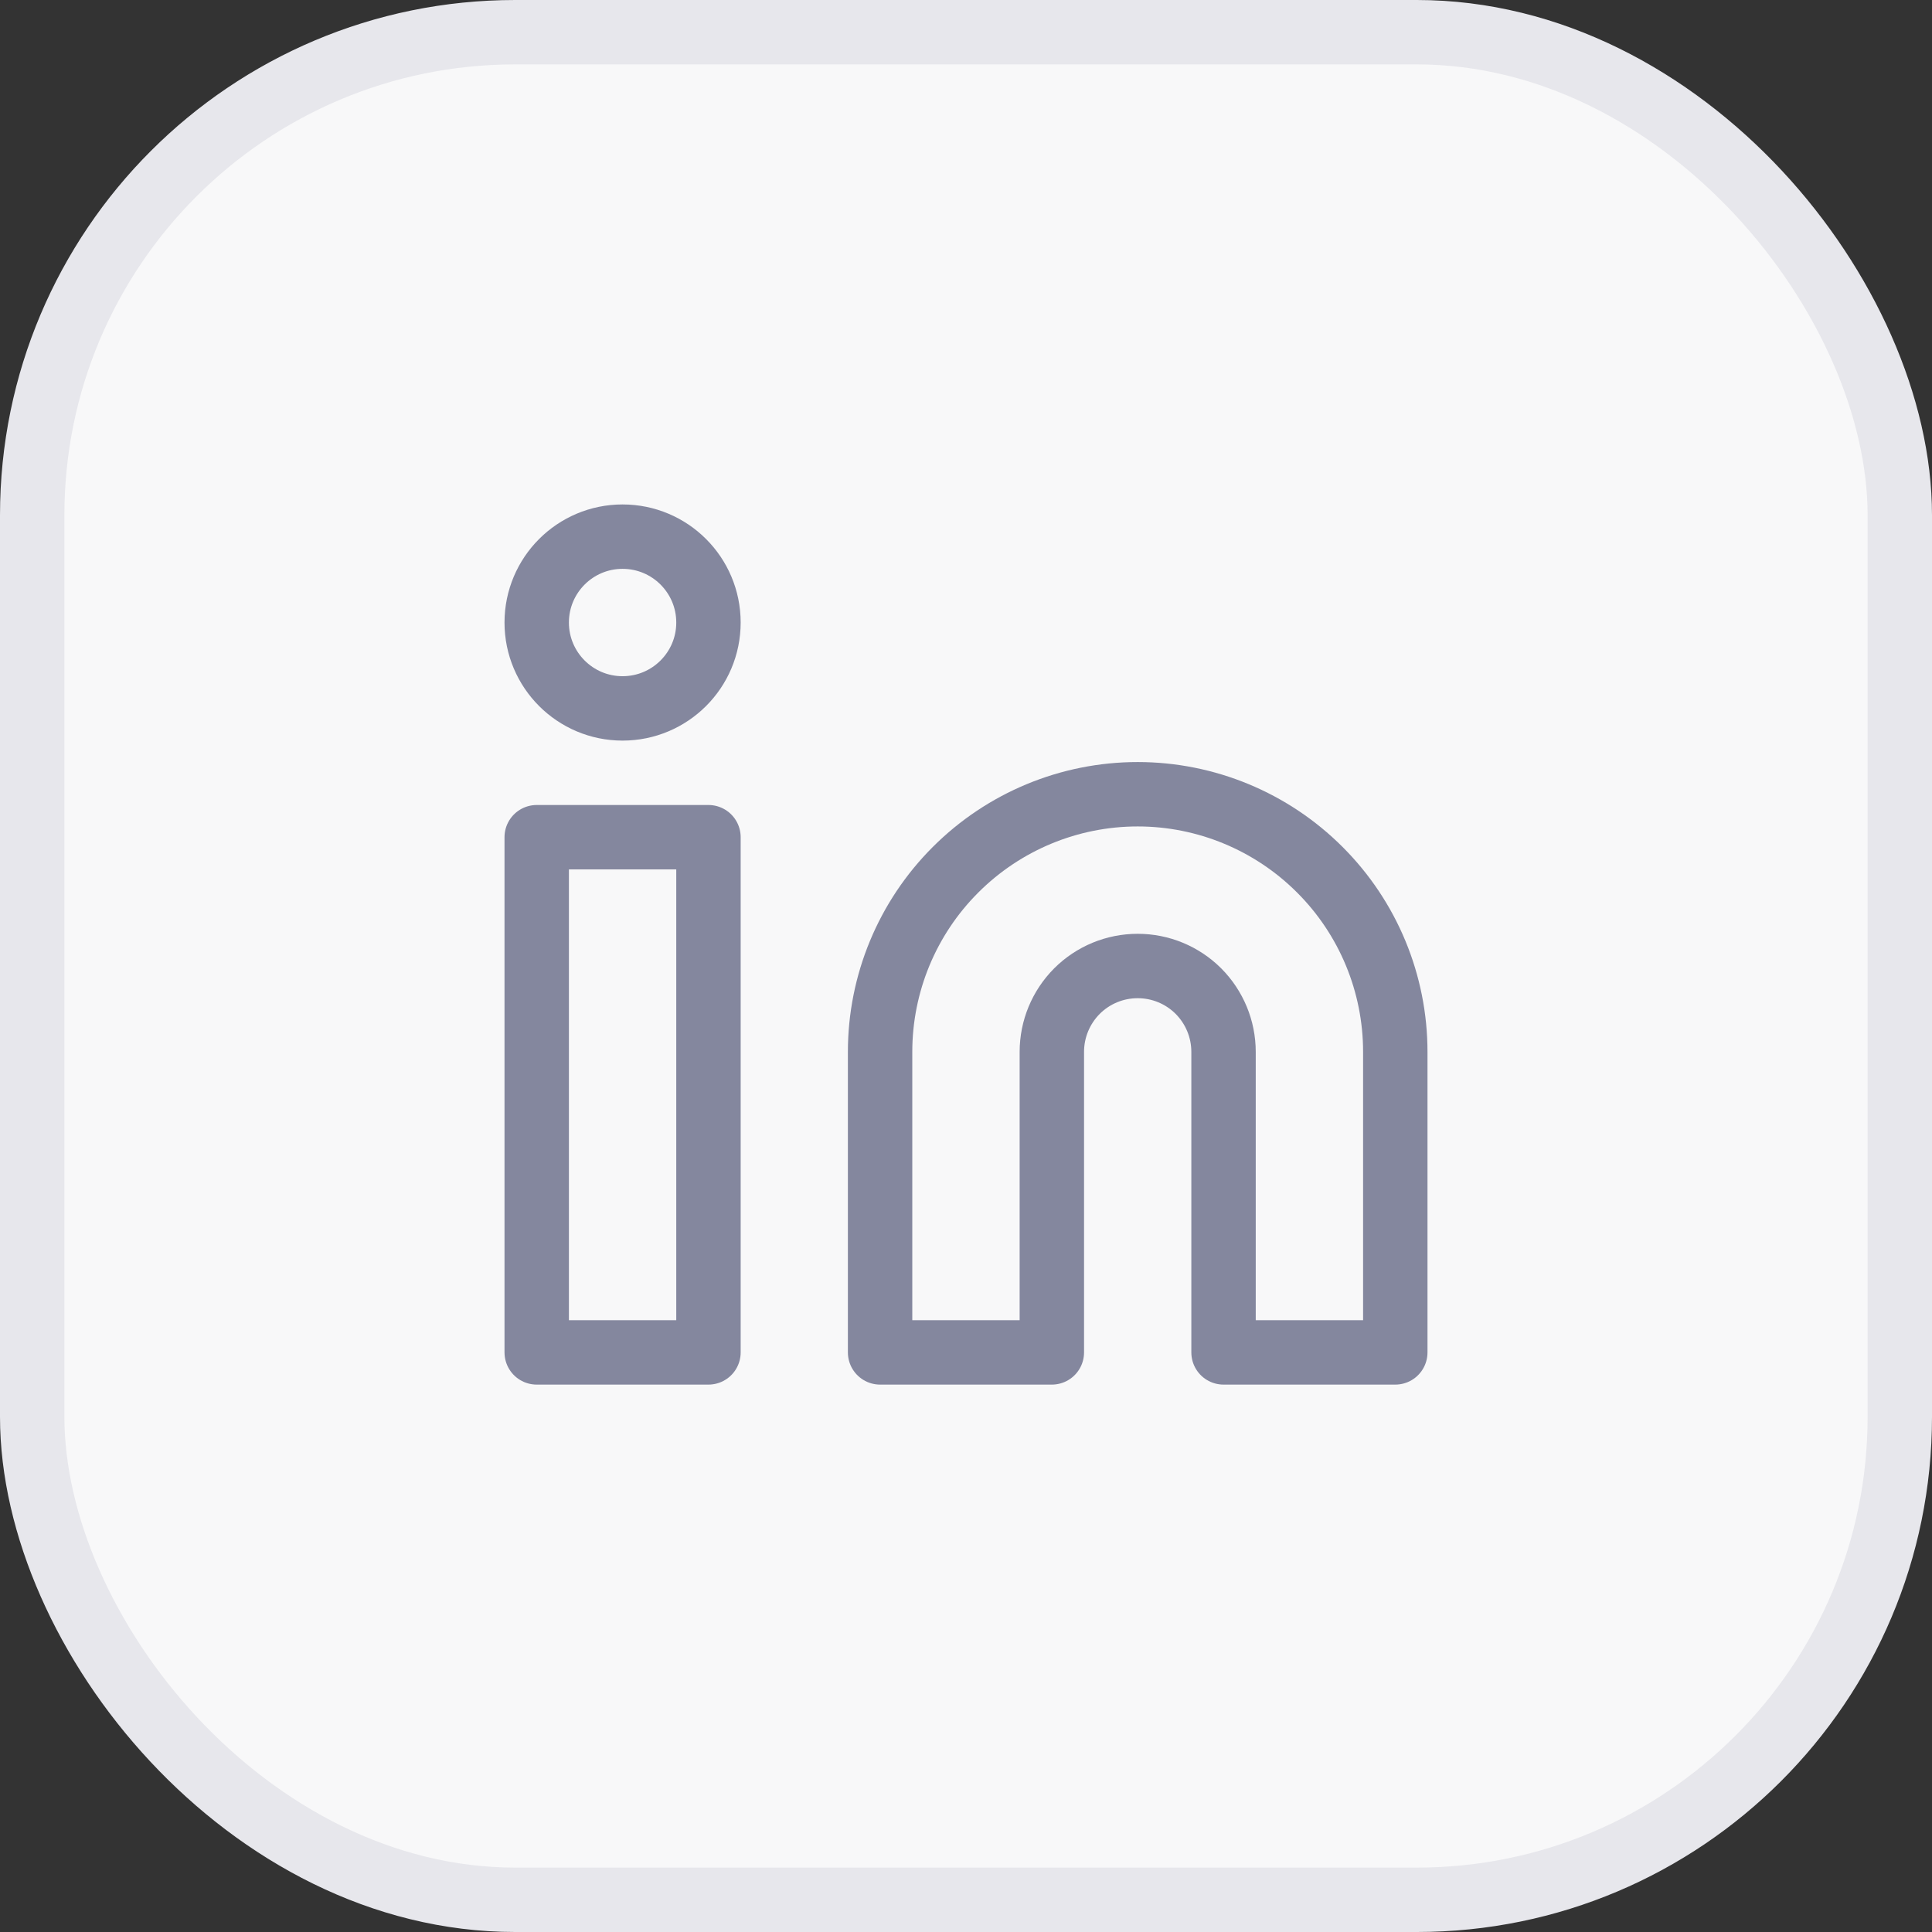 <svg width="30" height="30" viewBox="0 0 30 30" fill="none" xmlns="http://www.w3.org/2000/svg">
<rect x="0" y="0" width="30" height="30" fill="#333333" stroke="none"/>
<rect x="0.5" y="0.5" width="29" height="29" rx="7.5" fill="#F8F8F9" stroke="#E7E7EC"/>
<path d="M17.666 12.333C18.727 12.333 19.744 12.755 20.494 13.505C21.245 14.255 21.666 15.272 21.666 16.333V21H18.999V16.333C18.999 15.98 18.859 15.641 18.609 15.39C18.359 15.14 18.02 15 17.666 15C17.312 15 16.973 15.14 16.723 15.39C16.473 15.641 16.333 15.98 16.333 16.333V21H13.666V16.333C13.666 15.272 14.087 14.255 14.838 13.505C15.588 12.755 16.605 12.333 17.666 12.333V12.333Z" stroke="#84879E" stroke-linecap="round" stroke-linejoin="round"/>
<path d="M11.001 13H8.334V21H11.001V13Z" stroke="#84879E" stroke-linecap="round" stroke-linejoin="round"/>
<path d="M9.667 11C10.404 11 11.001 10.403 11.001 9.667C11.001 8.93 10.404 8.333 9.667 8.333C8.931 8.333 8.334 8.93 8.334 9.667C8.334 10.403 8.931 11 9.667 11Z" stroke="#84879E" stroke-linecap="round" stroke-linejoin="round"/>
</svg>
